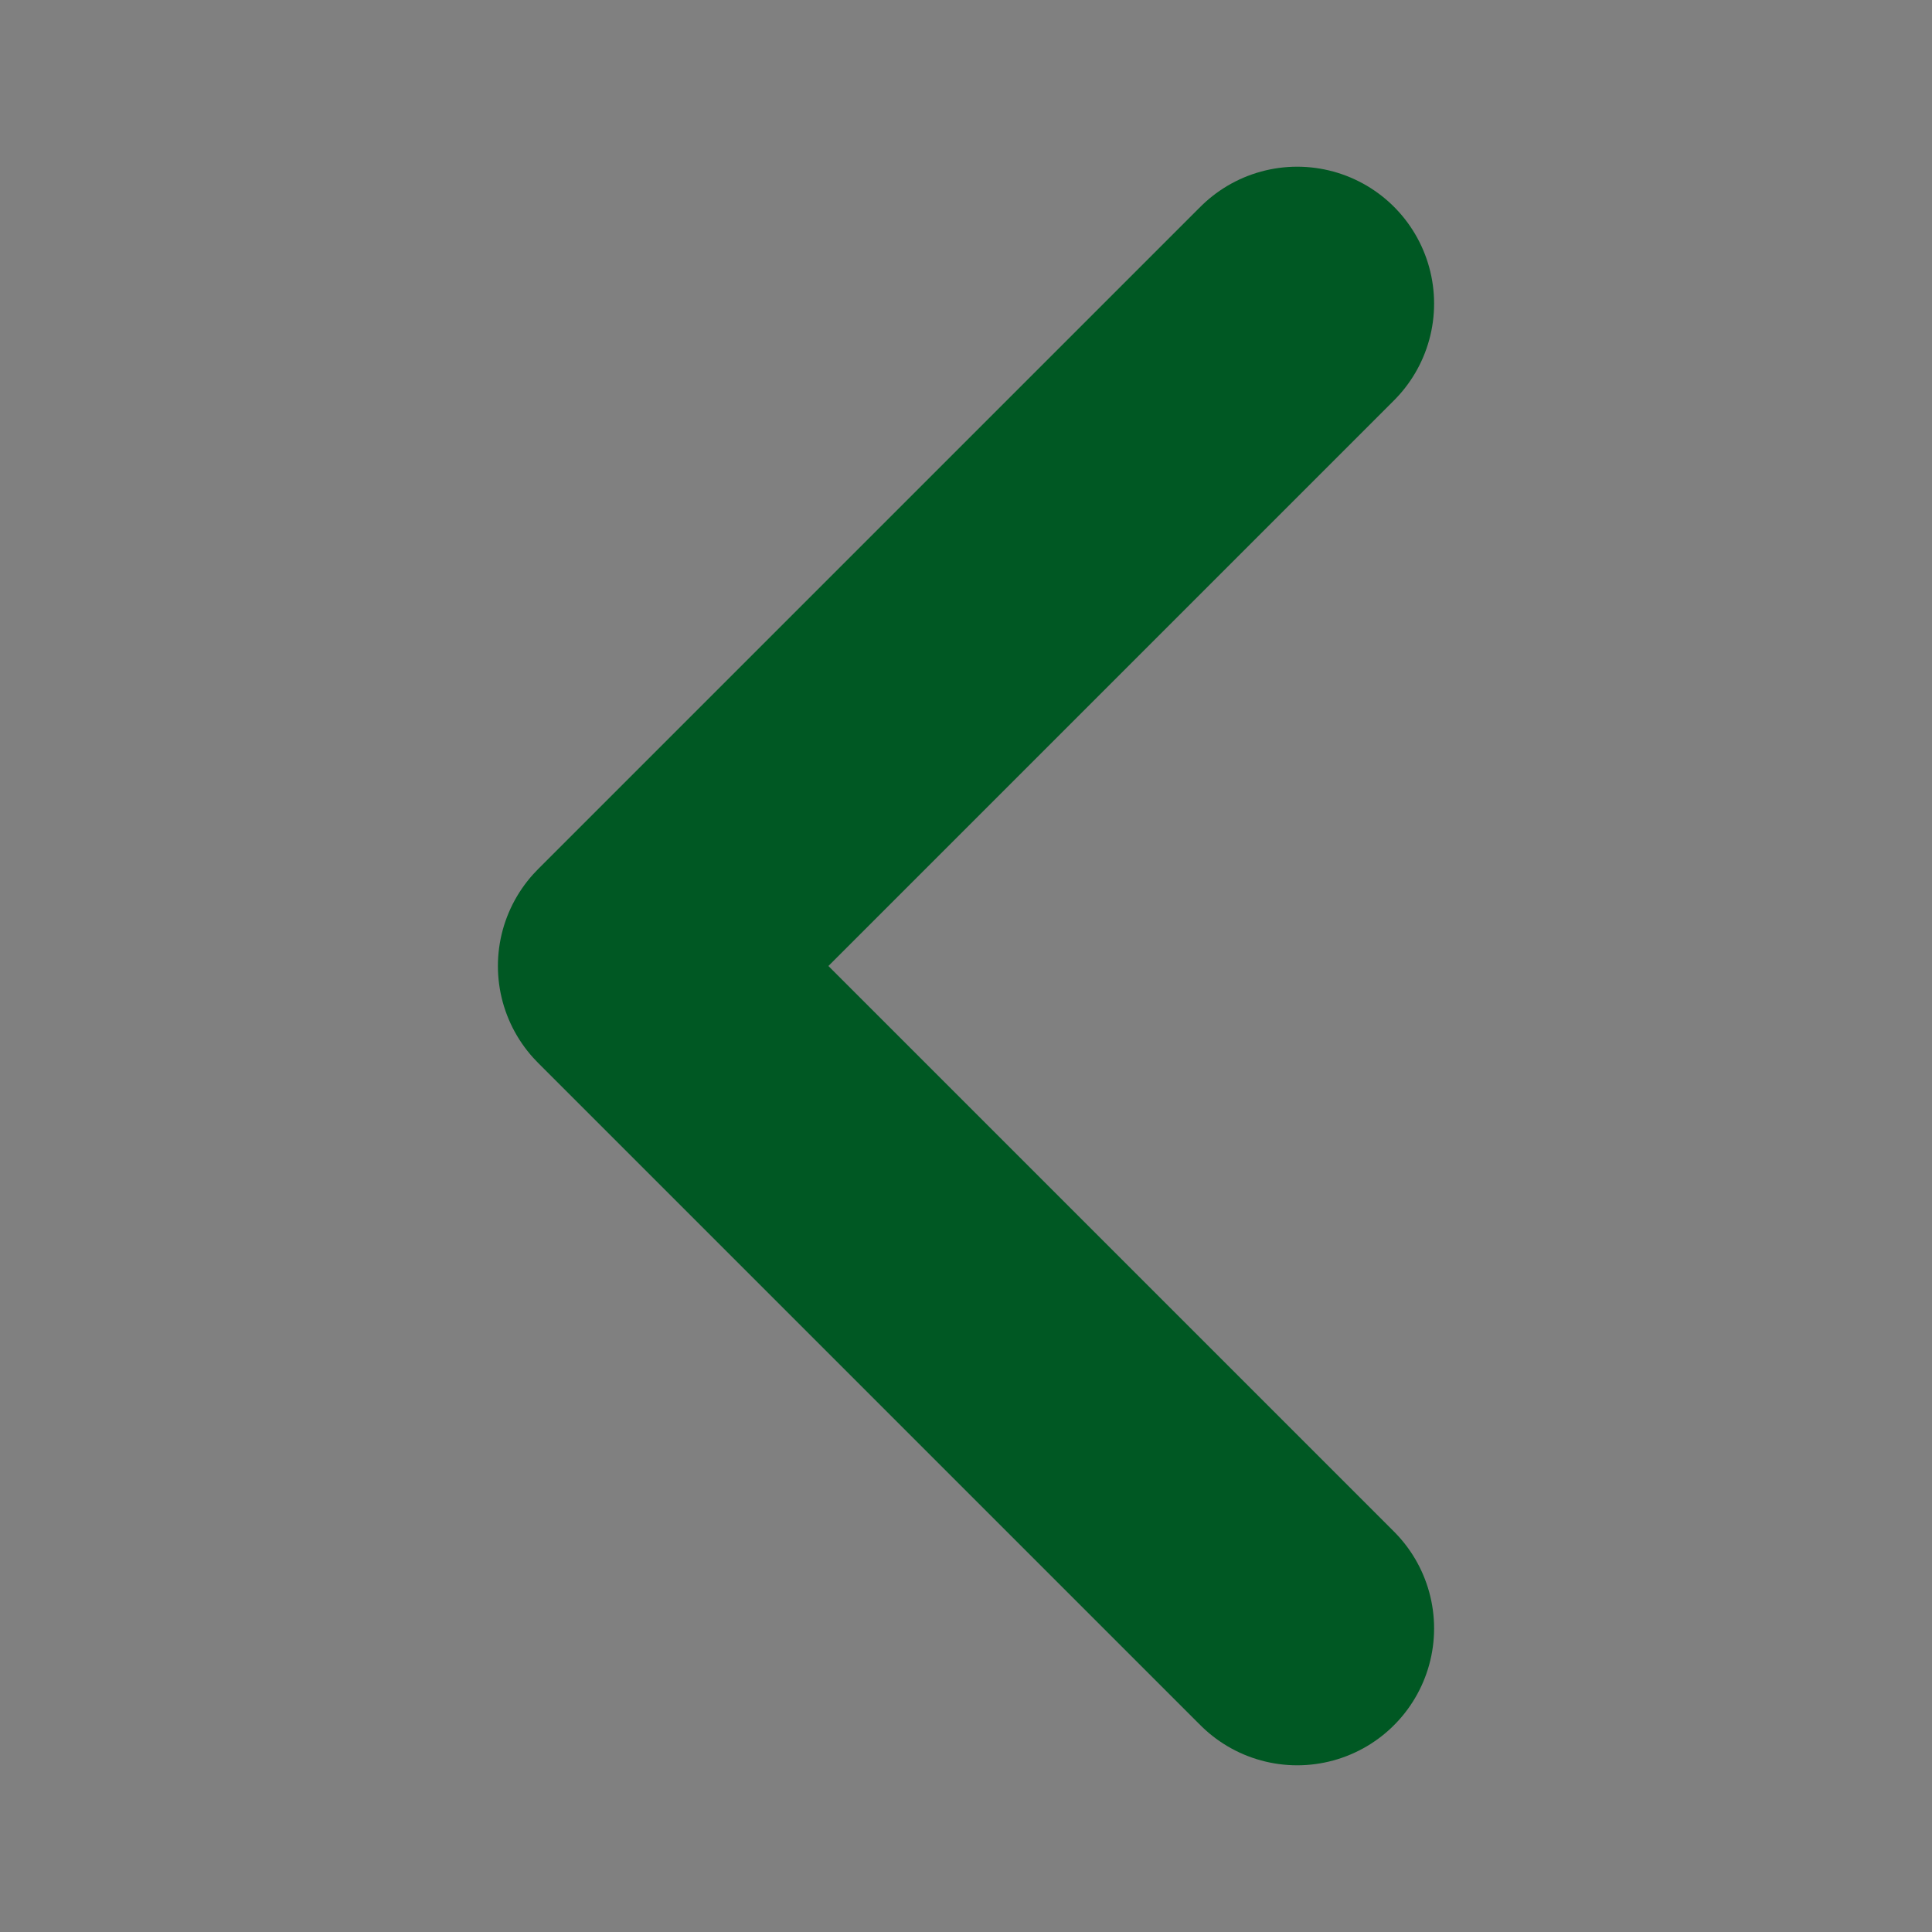 <?xml version="1.0" encoding="utf-8"?>
<!-- Generator: Adobe Illustrator 27.6.1, SVG Export Plug-In . SVG Version: 6.00 Build 0)  -->
<svg version="1.1" xmlns="http://www.w3.org/2000/svg" xmlns:xlink="http://www.w3.org/1999/xlink" x="0px" y="0px"
	 viewBox="0 0 7 7" style="enable-background:new 0 0 7 7;" xml:space="preserve">
<rect x="0" y="0" width="7" height="7" fill="#808080" stroke="none"/>
<style type="text/css">
	.st0{fill:#D3D5D8;}
	.st1{fill:#2FA054;}
	.st2{opacity:5.000310e-02;clip-path:url(#SVGID_00000009561032388720592050000000056557371944884881_);}
	
		.st3{clip-path:url(#SVGID_00000171703126059552748530000002496961757562350483_);fill:none;stroke:#CCCBCB;stroke-width:0.25;stroke-miterlimit:10;}
	.st4{clip-path:url(#SVGID_00000171703126059552748530000002496961757562350483_);fill:#CCCBCB;}
	.st5{clip-path:url(#SVGID_00000171703126059552748530000002496961757562350483_);fill:#FFFFFF;}
	.st6{opacity:0.11;clip-path:url(#SVGID_00000044885650837135762150000004526806507784279192_);}
	.st7{clip-path:url(#SVGID_00000172406726619257918230000016523179012771975615_);fill:#24A637;}
	.st8{clip-path:url(#SVGID_00000104701553986256763440000009384532254473583761_);fill:#24A637;}
	.st9{clip-path:url(#SVGID_00000158019982320720060470000012875223955640945792_);fill:#24A637;}
	.st10{clip-path:url(#SVGID_00000178164364606950226220000003688881975801965475_);fill:#24A637;}
	.st11{clip-path:url(#SVGID_00000152232283824305100040000012364115828807930782_);fill:#2FA054;}
	.st12{opacity:0.11;clip-path:url(#SVGID_00000152232283824305100040000012364115828807930782_);}
	.st13{clip-path:url(#SVGID_00000083800113790990044490000005780678338363020954_);fill:#24A637;}
	.st14{clip-path:url(#SVGID_00000177466126660018342990000008949389533854570918_);fill:#24A637;}
	.st15{clip-path:url(#SVGID_00000011729726121009430050000005808782427401850040_);fill:#24A637;}
	.st16{clip-path:url(#SVGID_00000045597936153666689550000011633358267001994669_);fill:#24A637;}
	.st17{clip-path:url(#SVGID_00000173868582763720402220000006691759758397438367_);fill:#2FA054;}
	.st18{opacity:0.11;clip-path:url(#SVGID_00000092454841458982346440000009511971871327306166_);}
	.st19{clip-path:url(#SVGID_00000042737182084951914030000016985524942304857998_);fill:#24A637;}
	.st20{clip-path:url(#SVGID_00000153670133734644355420000016411168435913682821_);fill:#24A637;}
	.st21{clip-path:url(#SVGID_00000092454841458982346440000009511971871327306166_);fill:#2FA054;}
	.st22{fill:none;}
	.st23{opacity:0.6;}
	.st24{fill:none;stroke:#005823;stroke-width:0.75;stroke-miterlimit:10;}
	.st25{fill:none;stroke:#01582A;stroke-width:0.75;stroke-miterlimit:10;}
	.st26{fill:#005823;}
	.st27{fill:#575756;}
	.st28{fill:#878787;}
	.st29{clip-path:url(#SVGID_00000073693219471109740810000005895868117937319346_);}
	.st30{fill:#FFFFFF;}
	.st31{fill:#A8CF45;}
	.st32{clip-path:url(#SVGID_00000178916893059629167630000000335036860513620886_);}
	.st33{opacity:0.2;clip-path:url(#SVGID_00000137834169133298345910000008060461686840096940_);}
	.st34{fill:#F7953D;}
	.st35{clip-path:url(#SVGID_00000028299776251566086040000004431329239592771515_);}
	.st36{opacity:0.2;clip-path:url(#SVGID_00000088841343944597733500000013657767375360385167_);}
	.st37{fill:#E4525E;}
	.st38{clip-path:url(#SVGID_00000088841343944597733500000013657767375360385167_);}
	.st39{opacity:0.2;}
	.st40{opacity:0.2;clip-path:url(#SVGID_00000048495697454933185140000015916046983096630932_);}
	.st41{clip-path:url(#SVGID_00000048495697454933185140000015916046983096630932_);}
	.st42{fill:#A53692;}
	.st43{clip-path:url(#SVGID_00000080910741171410901080000001510472317117274272_);}
	.st44{opacity:0.3;clip-path:url(#SVGID_00000094611848839216084790000018249057554786350743_);}
	.st45{clip-path:url(#SVGID_00000094611848839216084790000018249057554786350743_);}
	.st46{opacity:0.3;}
	.st47{clip-path:url(#SVGID_00000044145988667048390040000017566769092304549510_);}
	.st48{opacity:0.3;clip-path:url(#SVGID_00000031175385807295982710000003486753426643762582_);}
	.st49{fill:#F79511;}
	.st50{clip-path:url(#SVGID_00000098912500823448520500000000231775534254972299_);}
	.st51{fill:none;stroke:#FFFFFF;stroke-width:55;stroke-miterlimit:10;}
	.st52{clip-path:url(#SVGID_00000132780798448069124360000011888846222895390379_);}
	.st53{clip-path:url(#SVGID_00000047039900022485834990000006719307572334903185_);}
	
		.st54{opacity:0.2;clip-path:url(#SVGID_00000061449942310357140500000010352149001972292533_);fill:none;stroke:#2FA054;stroke-width:55;stroke-miterlimit:10;}
	
		.st55{opacity:0.2;clip-path:url(#SVGID_00000024699482671015167350000011418483443924121757_);fill:none;stroke:#E4525E;stroke-width:55;stroke-miterlimit:10;}
	.st56{clip-path:url(#SVGID_00000024699482671015167350000011418483443924121757_);}
	.st57{opacity:0.2;fill:none;stroke:#E4525E;stroke-width:55;stroke-miterlimit:10;}
	
		.st58{opacity:0.2;clip-path:url(#SVGID_00000162340376549069278680000004503614159201732258_);fill:none;stroke:#A8CF45;stroke-width:55;stroke-miterlimit:10;}
	.st59{clip-path:url(#SVGID_00000162340376549069278680000004503614159201732258_);}
	.st60{opacity:0.2;fill:none;stroke:#A8CF45;stroke-width:55;stroke-miterlimit:10;}
	.st61{clip-path:url(#SVGID_00000050625191813464535310000014423218072113303433_);fill:#FFFFFF;}
	.st62{clip-path:url(#SVGID_00000050625191813464535310000014423218072113303433_);}
	.st63{clip-path:url(#SVGID_00000168831233085848187130000010859747647305419402_);fill:#FFFFFF;}
	.st64{clip-path:url(#SVGID_00000118392007611480528920000003875221223579548290_);}
	.st65{opacity:0.3;clip-path:url(#SVGID_00000024685925778757406650000000644958220046853504_);}
	.st66{fill:url(#XMLID_00000125588381469143419770000004812389344716752028_);}
	.st67{fill:url(#XMLID_00000132770211311780658120000014565113993725699006_);}
	.st68{fill:#808183;}
	.st69{fill:url(#XMLID_00000104683019489365135450000002974803254272218756_);}
	.st70{fill:url(#XMLID_00000146498847568268536650000004973967229243939974_);}
	.st71{fill:none;stroke:#005823;stroke-width:2.835;stroke-linecap:round;stroke-linejoin:round;stroke-miterlimit:10;}
	.st72{opacity:0.5;}
	.st73{opacity:0.5;fill:#232B3E;}
	.st74{opacity:0.6;fill:#2FA054;}
	.st75{clip-path:url(#SVGID_00000142858168125605542120000000399747383407263935_);fill:#035646;}
	.st76{clip-path:url(#SVGID_00000142858168125605542120000000399747383407263935_);}
	.st77{clip-path:url(#SVGID_00000056397389791711116540000017178173765589576875_);fill:#035646;}
	.st78{fill:none;stroke:#0D5646;stroke-width:0.283;stroke-linecap:round;stroke-miterlimit:10;}
	.st79{fill:#F8F8F8;}
	.st80{fill:none;stroke:#005823;stroke-width:0.992;stroke-linecap:round;stroke-linejoin:round;stroke-miterlimit:10;}
	.st81{opacity:0.5;fill:#878787;}
	.st82{fill:none;stroke:#878787;stroke-width:0.283;stroke-miterlimit:10;}
	.st83{clip-path:url(#SVGID_00000044870384566143055930000006502746188562738108_);}
	.st84{fill:#67B700;}
	.st85{clip-path:url(#SVGID_00000181778140424649605320000014566922354344624261_);}
	.st86{opacity:0.3;clip-path:url(#SVGID_00000157286659451553652800000009751812623425224124_);}
	.st87{fill:#FFE000;}
	.st88{opacity:0.2;clip-path:url(#SVGID_00000157286659451553652800000009751812623425224124_);}
	.st89{clip-path:url(#SVGID_00000027590883111283615230000004711580851849724817_);}
	.st90{opacity:0.2;clip-path:url(#SVGID_00000154418140818819120740000008845901201076375987_);}
	.st91{clip-path:url(#SVGID_00000154418140818819120740000008845901201076375987_);}
	.st92{opacity:0.3;clip-path:url(#SVGID_00000085242180891906476560000003582162375401418411_);}
	.st93{clip-path:url(#SVGID_00000085242180891906476560000003582162375401418411_);}
	.st94{clip-path:url(#SVGID_00000013170291279955270690000009598717611747485570_);}
	.st95{fill:url(#XMLID_00000093142224284430113730000010883936458891518616_);}
	.st96{opacity:0.8;}
	.st97{fill:#FFFFFF;stroke:#FFFFFF;stroke-width:0.283;stroke-miterlimit:10;}
	.st98{fill:none;stroke:#2FA054;stroke-miterlimit:10;}
	.st99{fill:none;stroke:#8E8E8E;stroke-width:0.283;stroke-miterlimit:10;}
	.st100{fill:#FFFFFF;stroke:#878787;stroke-width:0.283;stroke-miterlimit:10;}
	.st101{fill:none;stroke:#878787;stroke-width:0.992;stroke-linecap:round;stroke-linejoin:round;stroke-miterlimit:10;}
	.st102{opacity:0.8;fill:none;stroke:#2FA054;stroke-width:2;stroke-linecap:round;stroke-miterlimit:10;}
	.st103{fill:none;stroke:#2FA054;stroke-width:0.5;stroke-linejoin:round;stroke-miterlimit:10;}
	.st104{fill:none;stroke:#2FA054;stroke-width:0.709;stroke-linejoin:round;stroke-miterlimit:10;}
	.st105{fill:none;stroke:#2FA054;stroke-width:0.25;stroke-linejoin:round;stroke-miterlimit:10;}
	.st106{fill:#FFFFFF;stroke:#8E8E8E;stroke-width:0.283;stroke-miterlimit:10;}
	.st107{fill:#8E8E8E;}
	.st108{fill:none;stroke:#878787;stroke-width:0.709;stroke-linecap:round;stroke-linejoin:round;stroke-miterlimit:10;}
	.st109{clip-path:url(#SVGID_00000146470096320478685420000007377884710043118240_);}
	.st110{clip-path:url(#SVGID_00000019678332336168793510000012554222572804998079_);}
	.st111{clip-path:url(#SVGID_00000061448248343604886330000016327720899823071616_);}
	.st112{opacity:0.3;clip-path:url(#SVGID_00000103247058867217100670000017897285458613644440_);}
	.st113{opacity:0.2;clip-path:url(#SVGID_00000103247058867217100670000017897285458613644440_);}
	.st114{clip-path:url(#SVGID_00000054240936317384373200000017223276817166054283_);}
	.st115{opacity:0.2;clip-path:url(#SVGID_00000115493313211774495640000016985035498029241485_);}
	.st116{clip-path:url(#SVGID_00000115493313211774495640000016985035498029241485_);}
	.st117{opacity:0.3;clip-path:url(#SVGID_00000106837033043533518700000004247300014349473712_);}
	.st118{clip-path:url(#SVGID_00000106837033043533518700000004247300014349473712_);}
	.st119{clip-path:url(#SVGID_00000119827788242845594810000012670721104309862555_);}
</style>
<g id="BACKGROUND">
</g>
<g id="OBJECTS">
	<polyline id="XMLID_00000136408816844556390980000013485598669172080526_" class="st80" points="4.7,5.9 2.3,3.5 4.7,1.1 	"/>
	<g>
		<defs>
			<rect id="SVGID_00000177462390973917516240000012000233660042324381_" x="-1786.5" y="-660.8" width="1920.9" height="405.7"/>
		</defs>
		<clipPath id="SVGID_00000049942838240669963560000011551948878106578323_">
			<use xlink:href="#SVGID_00000177462390973917516240000012000233660042324381_"  style="overflow:visible;"/>
		</clipPath>
		<g style="clip-path:url(#SVGID_00000049942838240669963560000011551948878106578323_);">
			<g>
				<g>
					<path class="st30" d="M-129.7,0.3l-8.6-41.3C-85.2-52-25.9-67.5,5.4-111.9c20.2-28.6,26.9-70.3,18-111.3
						c-9.5-43.5-36-88.6-76.8-130.4l30.2-29.4c21.4,22,39.5,45,53.8,68.3c16.6,27.1,28,54.9,34,82.6c5.4,24.8,6.3,50.7,2.6,74.8
						C63-131,53.9-107.5,39.8-87.6c-18.4,26-44.3,46.1-79.2,61.4C-69.1-13.2-101.7-5.5-129.7,0.3z"/>
				</g>
			</g>
		</g>
	</g>
</g>
</svg>
